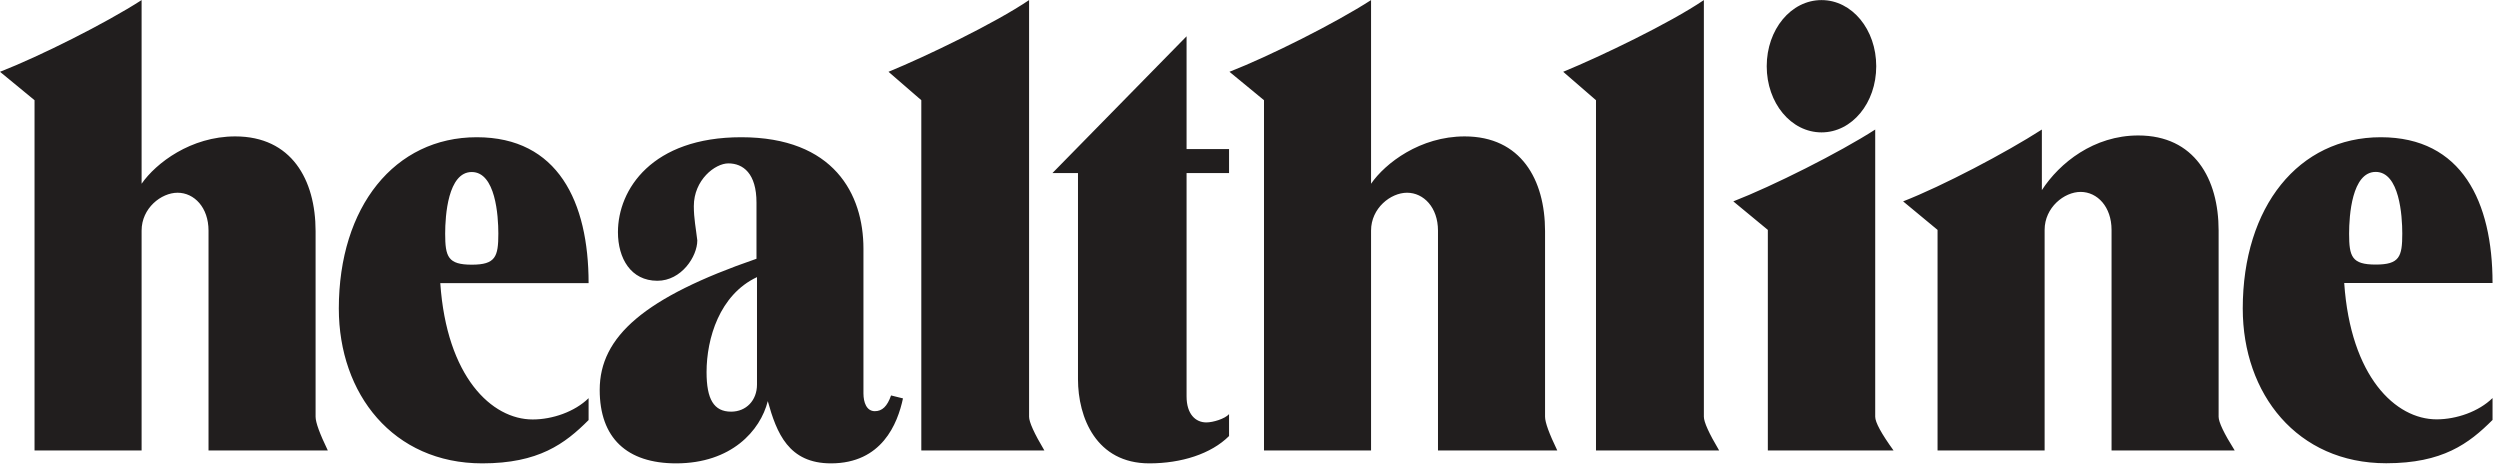 <svg width="237" height="44" viewBox="0 0 237 44" fill="none" xmlns="http://www.w3.org/2000/svg">
<path fill-rule="evenodd" clip-rule="evenodd" d="M31.077 42.704H19.768V21.861C19.768 19.674 18.416 18.271 16.833 18.271C15.287 18.271 13.424 19.73 13.424 21.861V42.704H3.274V9.499L0 6.806C3.747 5.348 10.014 2.207 13.424 0.008V17.419C14.785 15.456 18.098 12.931 22.299 12.931C27.629 12.931 29.918 17.026 29.918 21.917V39.507C29.918 40.046 30.304 41.1 31.077 42.704ZM147.63 42.704H136.321V21.861C136.321 19.674 134.969 18.271 133.385 18.271C131.84 18.271 129.976 19.73 129.976 21.861V42.704H119.827V9.499L116.553 6.806C120.3 5.348 126.567 2.207 129.976 0.008V17.419C131.329 15.456 134.641 12.931 138.851 12.931C144.182 12.931 146.471 17.026 146.471 21.917V39.507C146.471 40.046 146.857 41.1 147.63 42.704ZM55.799 37.746V39.821C53.549 42.076 51.058 43.927 45.717 43.927C37.277 43.927 32.12 37.353 32.12 29.254C32.12 19.595 37.422 13.01 45.196 13.01C52.893 13.01 55.799 19.135 55.799 26.842H41.739C42.347 35.715 46.606 39.765 50.498 39.765C52.371 39.765 54.486 39.036 55.799 37.746ZM44.722 25.092C46.982 25.092 47.243 24.341 47.243 22.142C47.243 20.459 46.982 16.308 44.722 16.308C42.463 16.308 42.202 20.459 42.202 22.142C42.202 24.34 42.463 25.092 44.722 25.092ZM236.293 37.735V39.81C234.043 42.065 231.551 43.916 226.211 43.916C217.77 43.916 212.613 37.342 212.613 29.254C212.613 19.584 217.915 13.01 225.699 13.01C233.386 13.01 236.293 19.135 236.293 26.831H222.232C222.84 35.716 227.099 39.754 230.991 39.754C232.864 39.754 234.979 39.025 236.293 37.735ZM225.216 25.081C227.476 25.081 227.736 24.341 227.736 22.142C227.736 20.459 227.476 16.297 225.216 16.297C222.956 16.297 222.695 20.459 222.695 22.142C222.695 24.34 222.956 25.081 225.216 25.081ZM84.472 37.488L85.602 37.768C85.09 40.18 83.593 43.927 78.774 43.927C74.757 43.927 73.627 41.055 72.786 38.026C72.081 40.831 69.329 43.927 64.095 43.927C59.421 43.927 56.852 41.515 56.852 36.96C56.852 31.901 61.101 28.188 71.715 24.531V19.202C71.715 16.442 70.449 15.489 69.049 15.489C67.784 15.489 65.775 17.059 65.775 19.539C65.775 20.716 65.968 21.614 66.104 22.792C66.104 24.306 64.607 26.617 62.318 26.617C59.798 26.617 58.581 24.486 58.581 22.006C58.581 17.957 61.806 13.01 70.266 13.01C79.054 13.01 81.855 18.405 81.855 23.577V37.297C81.855 38.138 82.144 38.98 82.936 38.98C83.632 38.98 84.114 38.52 84.472 37.488ZM71.763 36.456V26.27C68.209 27.941 66.982 32.092 66.982 35.278C66.982 37.847 67.668 39.025 69.31 39.025C70.739 39.025 71.763 37.959 71.763 36.456ZM99.006 42.704H87.34V9.499L84.23 6.806C87.784 5.348 94.312 2.207 97.557 0.008V39.507C97.557 40.012 98.04 41.078 99.006 42.704ZM162.975 42.704H151.3V9.499L148.19 6.806C151.744 5.348 158.282 2.207 161.527 0.008V39.507C161.527 40.012 162.009 41.078 162.975 42.704ZM116.514 39.261V41.336C114.815 43.03 111.995 43.927 108.953 43.927C103.931 43.927 102.193 39.597 102.193 35.94V16.409H99.769L112.487 3.441V14.132H116.514V16.409H112.487V37.578C112.487 39.261 113.337 40.046 114.361 40.046C114.989 40.046 116.109 39.71 116.514 39.261ZM172.681 12.55C169.793 12.55 167.485 9.768 167.485 6.279C167.485 2.79 169.793 0.008 172.681 0.008C175.568 0.008 177.867 2.79 177.867 6.279C177.867 9.768 175.568 12.55 172.681 12.55ZM179.508 42.704H167.591V21.794L164.318 19.09C168.065 17.632 174.351 14.48 177.77 12.281V39.507C177.77 40.035 178.35 41.1 179.508 42.704ZM211.85 42.704H200.175V21.794C200.175 19.606 198.832 18.193 197.239 18.193C195.694 18.193 193.83 19.662 193.83 21.794V42.704H183.68V21.794L180.416 19.09C184.153 17.632 190.151 14.48 193.569 12.281V18.024C195.25 15.433 198.504 12.842 202.705 12.842C208.036 12.842 210.325 16.959 210.325 21.85V39.507C210.325 40.023 210.836 41.089 211.85 42.704Z" fill="#211E1E"/>
</svg>
